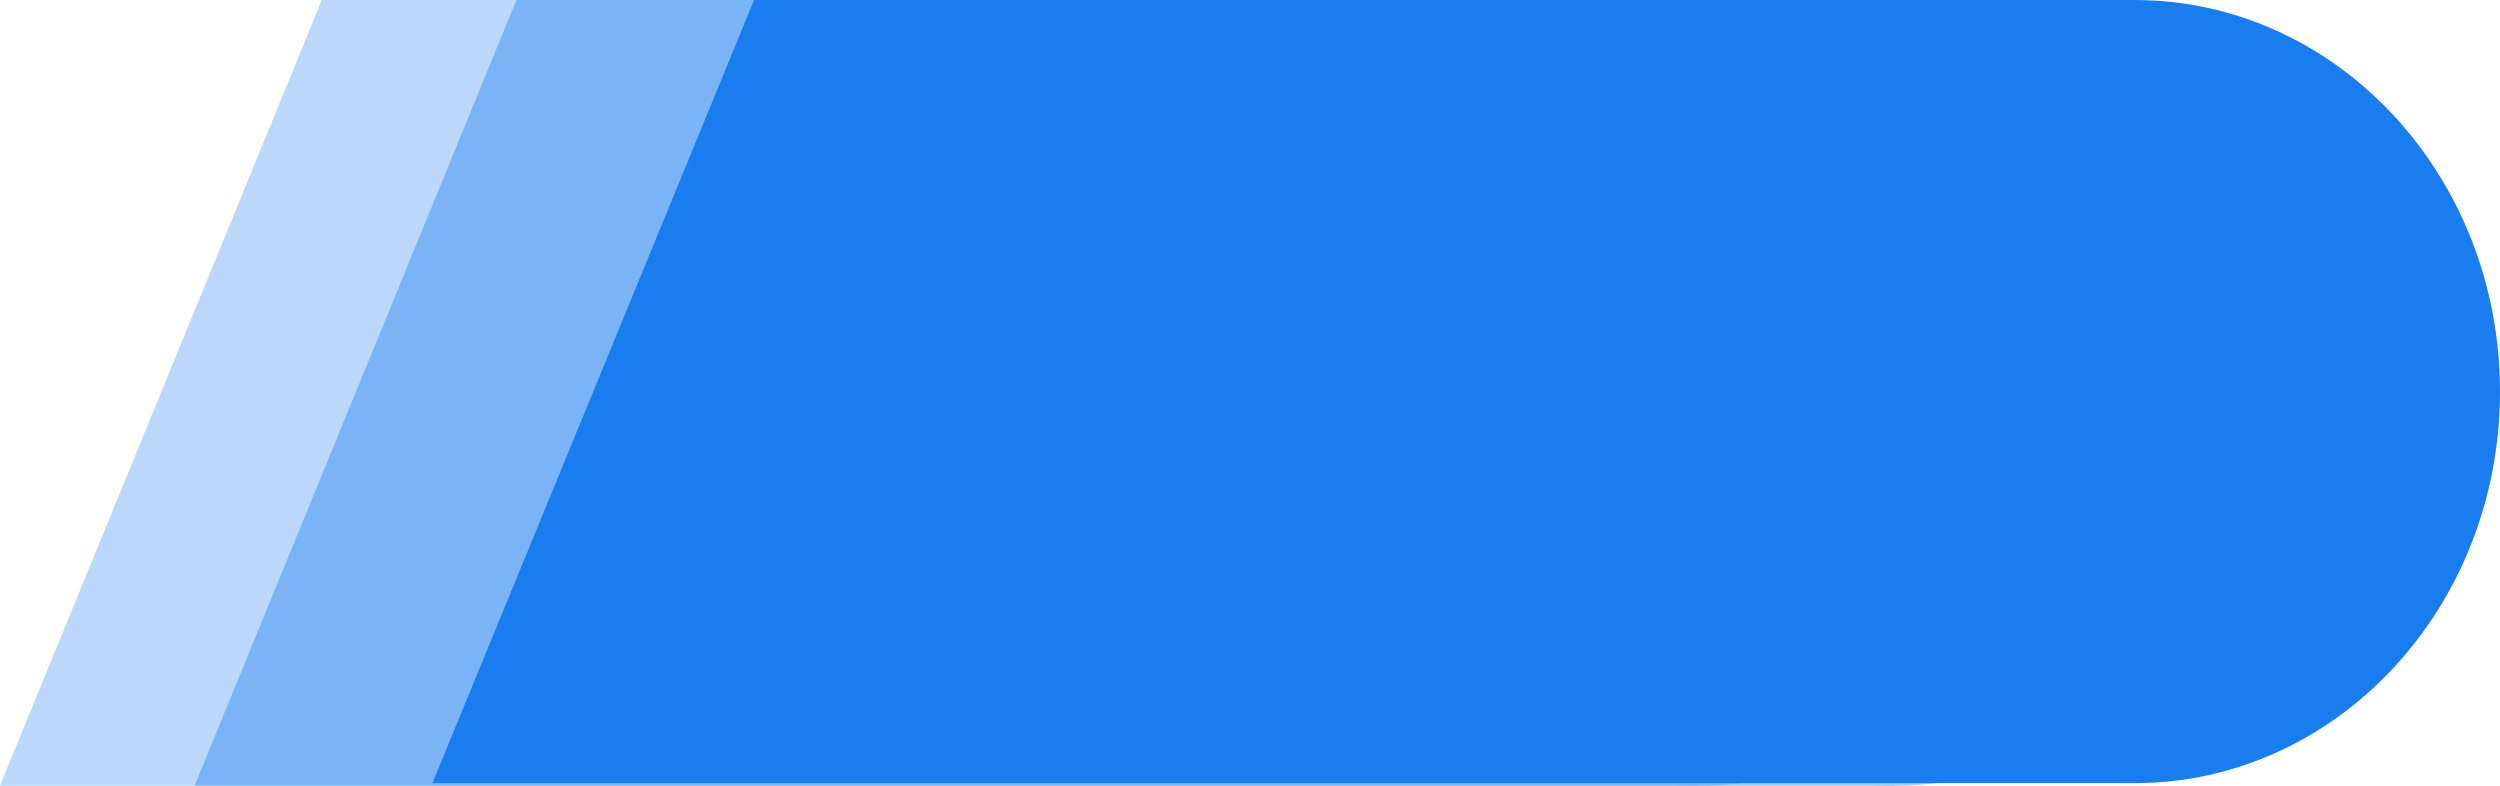 <?xml version="1.0" encoding="utf-8"?>
<svg xmlns="http://www.w3.org/2000/svg" fill="none" height="100%" overflow="visible" preserveAspectRatio="none" style="display: block;" viewBox="0 0 35 11" width="100%">
<g id="logotype">
<g id="Group" opacity="0.3">
<path d="M4.506 0L0 11H23.787V0H4.506Z" fill="#1A7DEF" id="Vector"/>
<path d="M28.922 5.5C28.922 8.538 26.623 11 23.787 11C20.951 11 18.652 8.538 18.652 5.5C18.652 2.462 20.951 0 23.787 0C26.623 0 28.922 2.462 28.922 5.5Z" fill="#1A7DEF" id="Vector_2"/>
</g>
<g id="Group_2" opacity="0.4">
<path d="M7.23 0L2.724 11H26.512V0H7.23Z" fill="#1A7DEF" id="Vector_3"/>
<path d="M31.646 5.5C31.646 8.538 29.348 11 26.512 11C23.676 11 21.377 8.538 21.377 5.5C21.377 2.462 23.676 0 26.512 0C29.348 0 31.646 2.462 31.646 5.5Z" fill="#1A7DEF" id="Vector_4"/>
</g>
<path d="M10.557 0L6.054 10.964H29.827V0H10.557Z" fill="#1A7DEF" id="Vector_5"/>
<path d="M35 5.482C35 8.51 32.709 10.964 29.882 10.964C27.056 10.964 24.765 8.51 24.765 5.482C24.765 2.454 27.056 0 29.882 0C32.709 0 35 2.454 35 5.482Z" fill="#1A7DEF" id="Vector_6"/>
</g>
</svg>